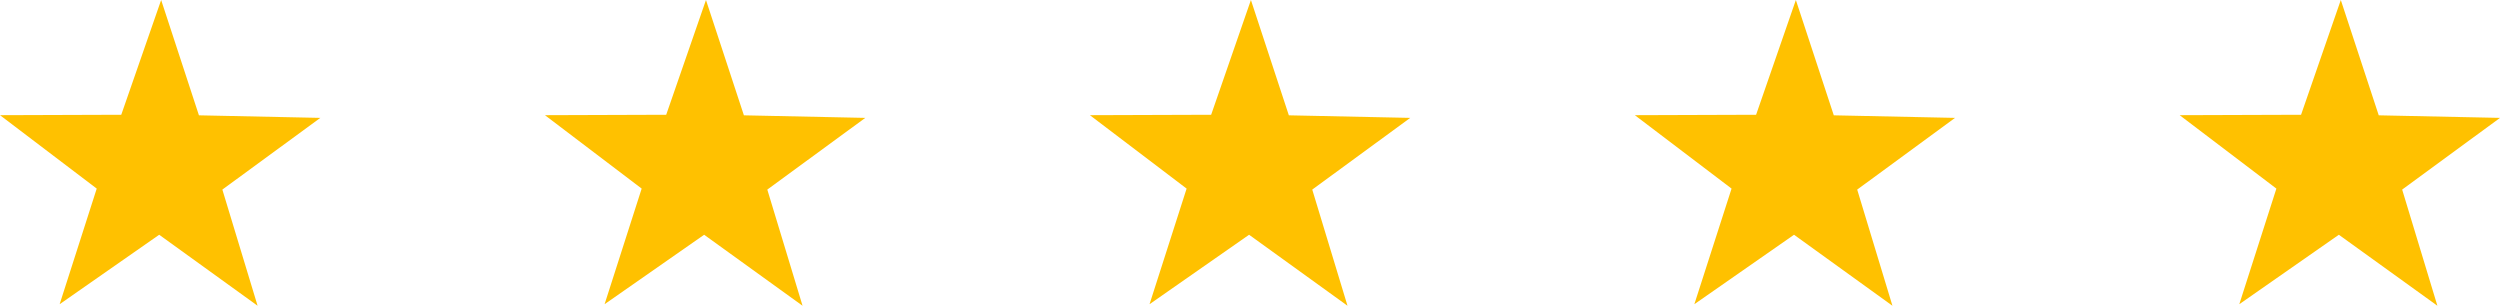 <svg width="139" height="17" viewBox="0 0 139 17" fill="none" xmlns="http://www.w3.org/2000/svg">
<g clip-path="url(#clip0_9_86)">
<path d="M14.322 17L8.851 13.052L3.316 16.914L5.378 10.486L0 6.404L6.742 6.381L8.96 0L11.061 6.412L17.811 6.554L12.363 10.541L14.322 17Z" fill="#FFC100"/>
<path d="M44.622 17L39.15 13.052L33.615 16.914L35.677 10.486L30.299 6.404L37.041 6.381L39.252 0L41.361 6.412L48.11 6.554L42.662 10.541L44.622 17Z" fill="#FFC100"/>
<path d="M74.921 17L69.449 13.052L63.914 16.914L65.976 10.486L60.598 6.404L67.34 6.381L69.551 0L71.66 6.412L78.409 6.554L72.961 10.541L74.921 17Z" fill="#FFC100"/>
<path d="M105.22 17L99.748 13.052L94.206 16.914L96.275 10.486L90.897 6.404L97.639 6.381L99.85 0L101.959 6.412L108.701 6.554L103.26 10.541L105.22 17Z" fill="#FFC100"/>
<path d="M135.519 17L130.04 13.052L124.505 16.914L126.567 10.486L121.189 6.404L127.939 6.381L130.149 0L132.258 6.412L139 6.554L133.56 10.541L135.519 17Z" fill="#FFC100"/>
</g>
<defs>
<clipPath id="clip0_9_86">
<rect width="139" height="17" fill="white"/>
</clipPath>
</defs>
</svg>
